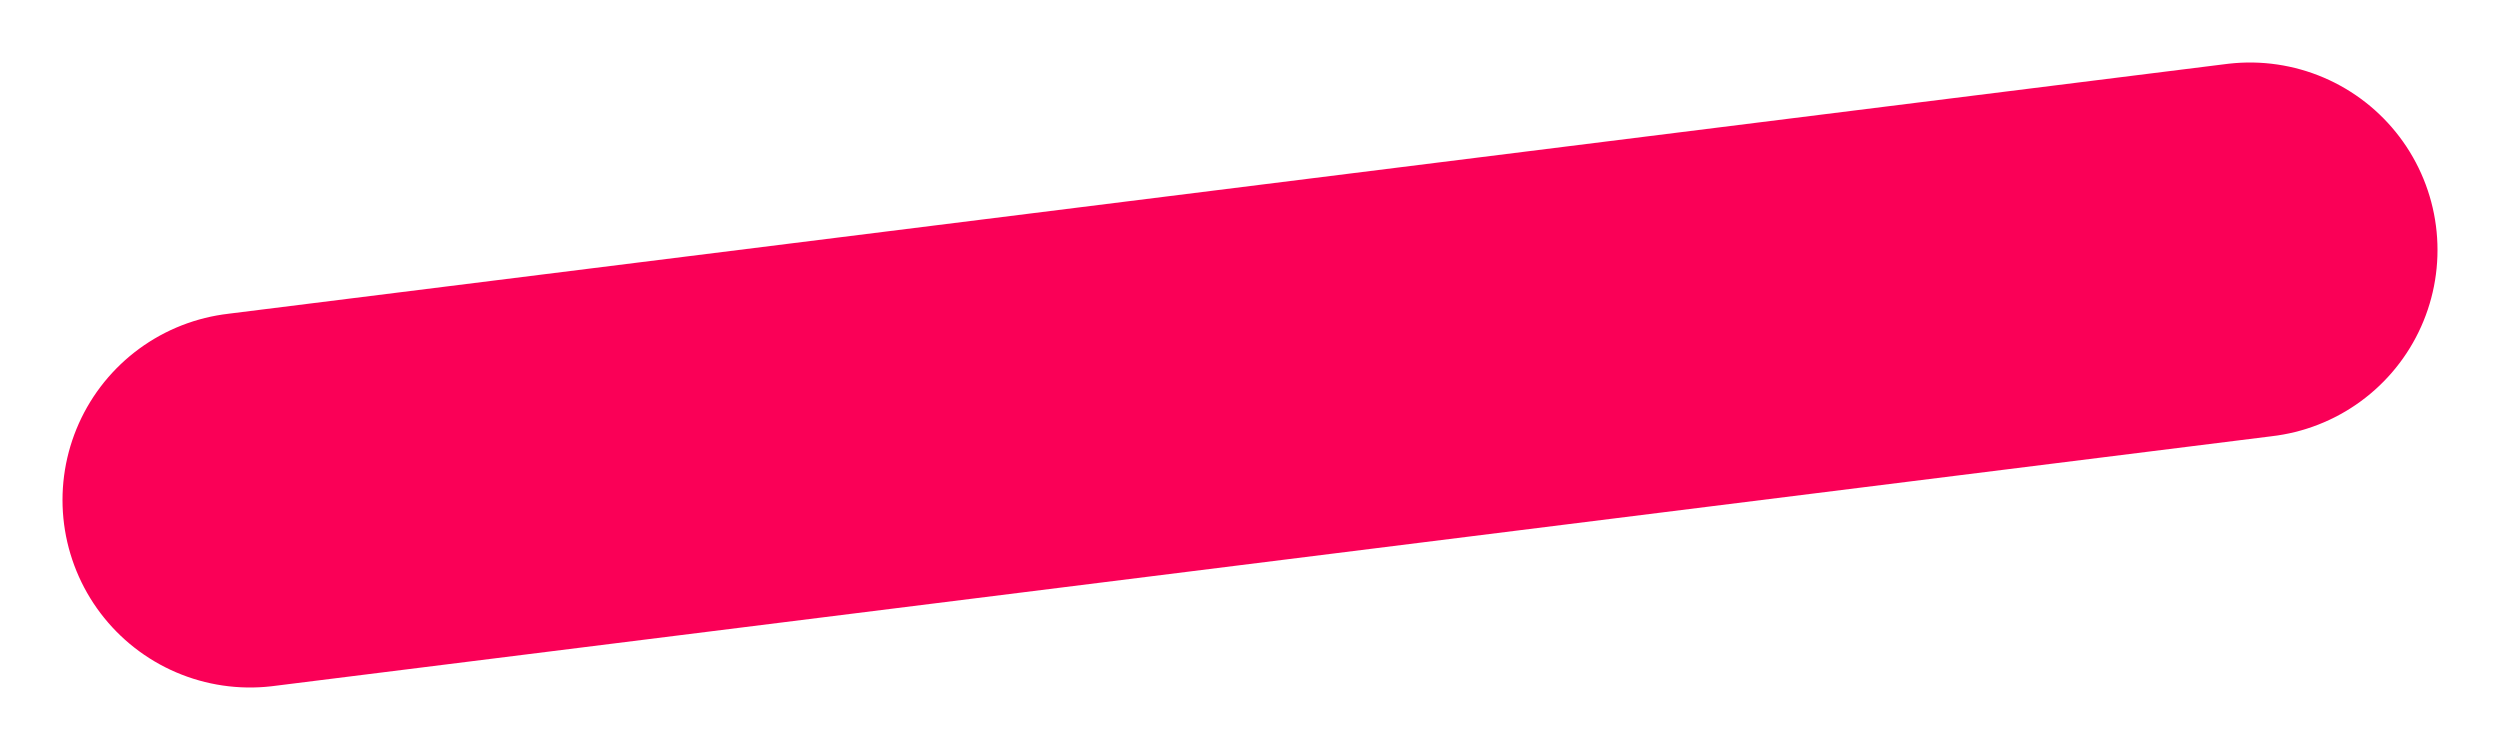 <?xml version="1.0" encoding="UTF-8"?><svg xmlns="http://www.w3.org/2000/svg" xmlns:xlink="http://www.w3.org/1999/xlink" xmlns:avocode="https://avocode.com/" id="SVGDoc4393d243cc8c4285aafd5181c1e85aa4" width="20px" height="6px" version="1.1" viewBox="0 0 20 6" aria-hidden="true"><defs><linearGradient class="cerosgradient" data-cerosgradient="true" id="CerosGradient_id3c33d5dd0" gradientUnits="userSpaceOnUse" x1="50%" y1="100%" x2="50%" y2="0%"><stop offset="0%" stop-color="#d1d1d1"/><stop offset="100%" stop-color="#d1d1d1"/></linearGradient><linearGradient/></defs><g><g><path d="M18,2l-16,2" fill-opacity="0" fill="#ffffff" stroke-linejoin="round" stroke-linecap="round" stroke-opacity="1" stroke="#fa0057" stroke-miterlimit="20" stroke-width="3"/></g></g></svg>
